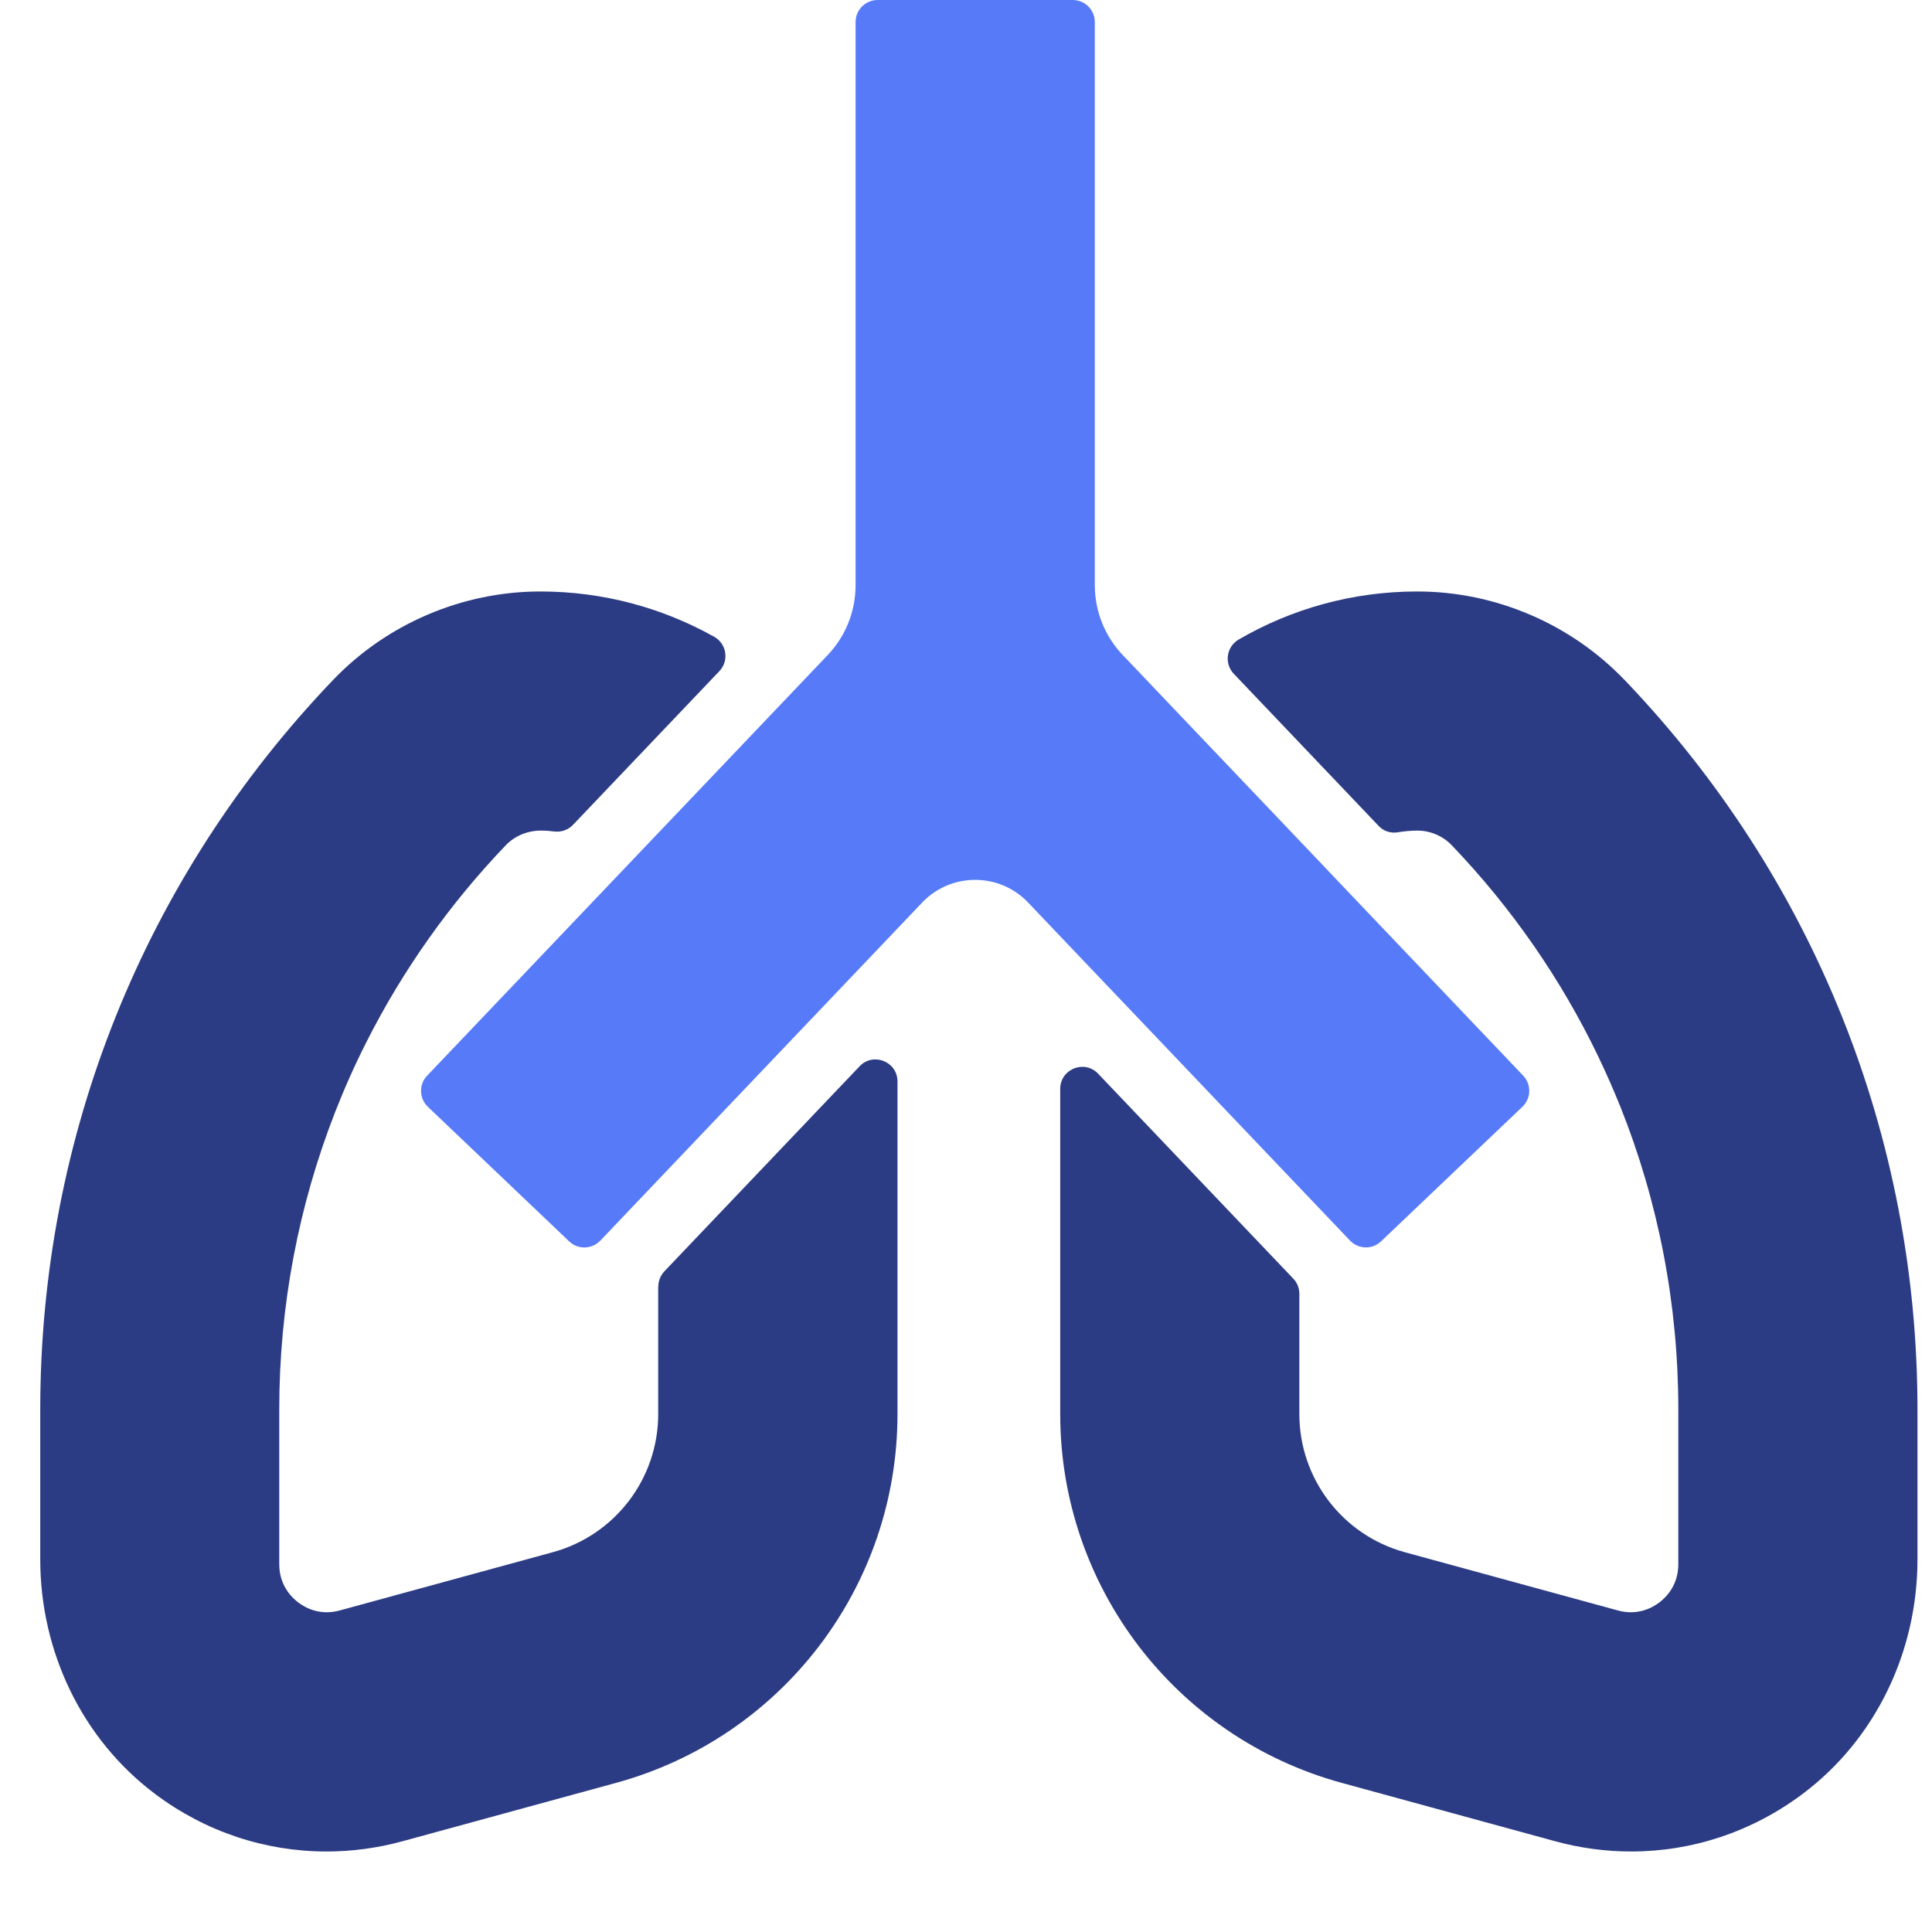 <svg width="48" height="48" viewBox="0 0 48 48" fill="none" xmlns="http://www.w3.org/2000/svg">
<path d="M33.006 21.642L28.903 17.334L27.994 16.378L27.944 16.327C27.464 15.847 27.2 15.21 27.2 14.532V0.547C27.2 0.245 26.955 5.72205e-06 26.653 5.72205e-06H21.804C21.502 5.72205e-06 21.257 0.245 21.257 0.547V14.532C21.257 15.21 20.994 15.847 20.514 16.327L19.638 17.247L15.54 21.55L10.611 26.726C10.403 26.943 10.412 27.289 10.63 27.498L14.141 30.842C14.359 31.051 14.705 31.041 14.914 30.824L16.35 29.315L22.278 23.089L22.912 22.423C23.628 21.672 24.827 21.672 25.543 22.423L26.345 23.266L32.279 29.497L33.541 30.822C33.749 31.04 34.095 31.049 34.313 30.84L37.825 27.496C38.042 27.288 38.051 26.942 37.843 26.724L33.004 21.642H33.006Z" fill="#577AF9"/>
<path d="M16.353 31.962V35.132C16.353 36.736 15.281 38.141 13.734 38.564L8.442 40.011C7.948 40.147 7.581 39.943 7.406 39.81C7.231 39.676 6.938 39.376 6.938 38.864V35.014C6.938 32.449 7.418 29.948 8.331 27.617C8.564 27.023 8.824 26.439 9.114 25.869C10.008 24.105 11.164 22.465 12.564 21.002C12.794 20.761 13.117 20.633 13.451 20.636C13.559 20.636 13.664 20.644 13.769 20.658C13.943 20.679 14.115 20.62 14.236 20.493L17.872 16.675C18.119 16.416 18.055 15.995 17.744 15.821C16.466 15.105 14.993 14.695 13.425 14.695C11.49 14.695 9.612 15.496 8.274 16.895C3.584 21.796 1 28.231 1 35.014V38.744C1 41.025 2.033 43.206 3.858 44.574C5.11 45.513 6.594 46 8.113 46C8.745 46 9.383 45.915 10.013 45.742L15.305 44.295C19.435 43.166 22.298 39.414 22.298 35.132V26.869C22.298 26.375 21.696 26.134 21.356 26.492L16.507 31.585C16.411 31.687 16.356 31.821 16.356 31.962H16.353Z" fill="#2C3C84"/>
<path d="M40.363 16.895C39.023 15.496 37.147 14.695 35.212 14.695C33.597 14.695 32.081 15.129 30.776 15.888C30.469 16.066 30.409 16.482 30.652 16.739L34.257 20.525C34.38 20.655 34.56 20.708 34.736 20.677C34.892 20.652 35.052 20.636 35.215 20.636C35.538 20.636 35.849 20.77 36.071 21.003C37.572 22.571 38.792 24.341 39.709 26.25C39.906 26.66 40.088 27.076 40.258 27.496C41.202 29.861 41.697 32.403 41.697 35.014V38.864C41.697 39.376 41.405 39.676 41.229 39.81C41.054 39.944 40.687 40.147 40.194 40.011L34.901 38.564C33.355 38.141 32.282 36.736 32.282 35.132V32.144C32.282 32.004 32.229 31.869 32.132 31.768L27.282 26.675C26.943 26.319 26.341 26.559 26.341 27.052V35.132C26.341 39.413 29.205 43.165 33.334 44.295L38.626 45.742C39.255 45.915 39.893 46 40.526 46C42.044 46 43.528 45.511 44.782 44.572C46.607 43.206 47.639 41.025 47.639 38.744V35.014C47.639 28.231 45.055 21.796 40.364 16.895H40.363Z" fill="#2C3C84"/>
</svg>

